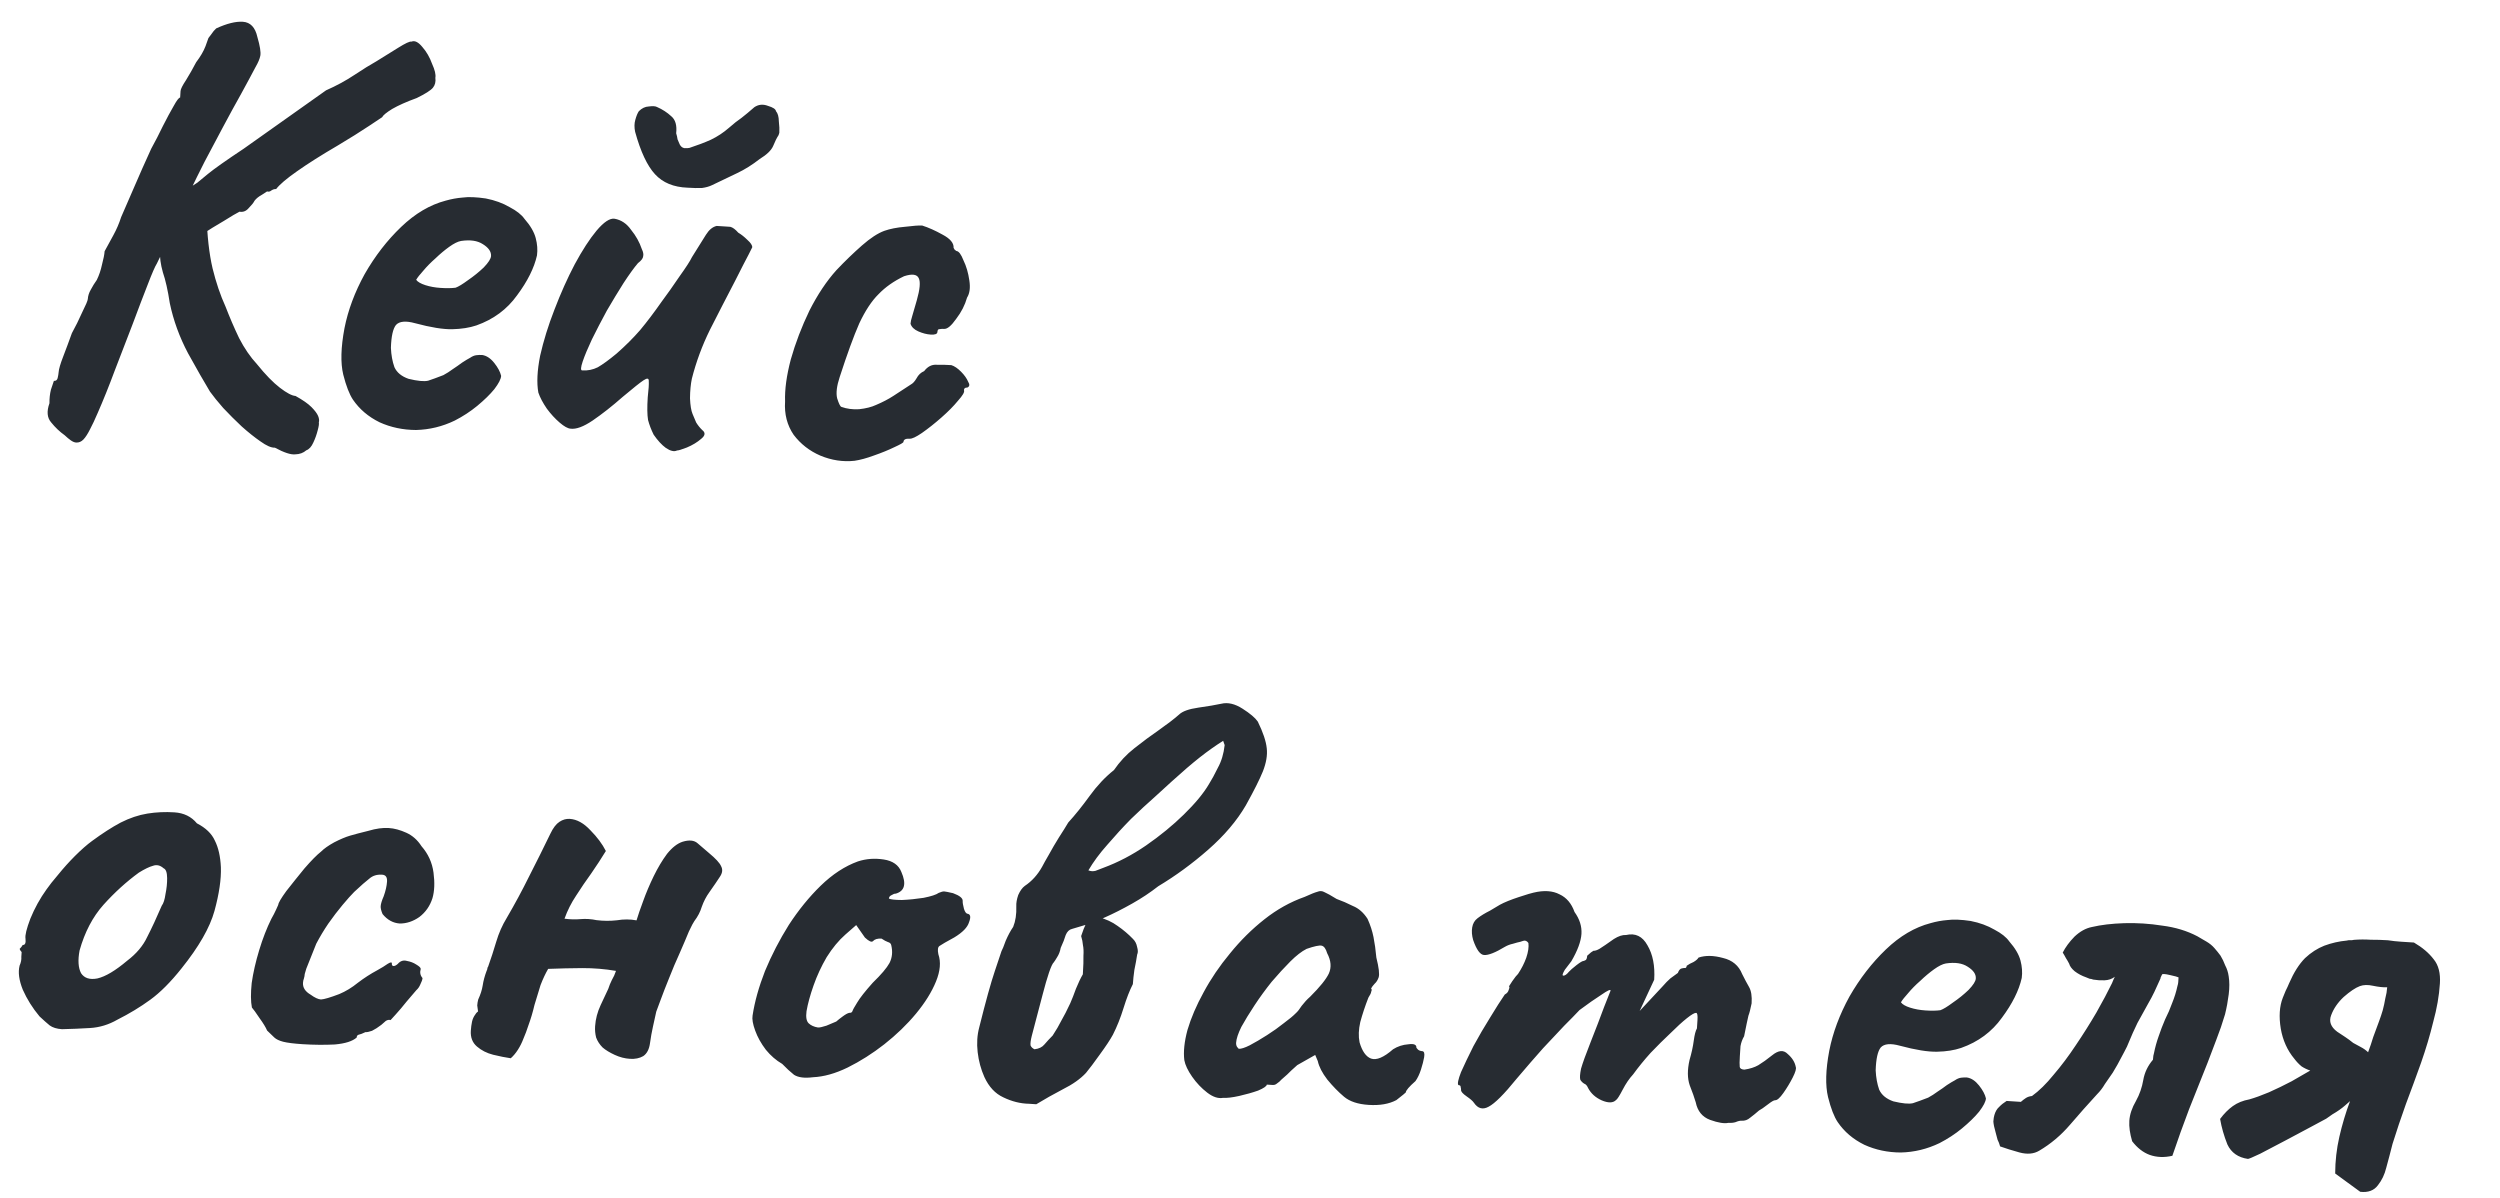 <?xml version="1.0" encoding="UTF-8"?> <svg xmlns="http://www.w3.org/2000/svg" width="96" height="46" viewBox="0 0 96 46" fill="none"><path d="M2.483 16.713C2.294 16.579 2.121 16.415 1.966 16.222C1.809 16.044 1.787 15.798 1.899 15.485C1.896 15.302 1.915 15.128 1.956 14.962C2.012 14.798 2.05 14.686 2.069 14.626C2.145 14.631 2.193 14.596 2.213 14.521C2.234 14.431 2.247 14.356 2.251 14.295C2.259 14.173 2.318 13.971 2.428 13.688C2.537 13.405 2.648 13.107 2.76 12.794C2.898 12.544 3.03 12.277 3.155 11.996C3.295 11.715 3.368 11.544 3.372 11.483C3.379 11.362 3.418 11.242 3.486 11.124C3.556 10.992 3.633 10.867 3.717 10.75C3.804 10.573 3.87 10.379 3.915 10.168C3.975 9.943 4.009 9.77 4.017 9.648C4.121 9.456 4.233 9.25 4.355 9.029C4.476 8.808 4.575 8.578 4.651 8.339C4.759 8.086 4.92 7.715 5.135 7.225C5.351 6.721 5.575 6.216 5.806 5.712C5.961 5.432 6.109 5.144 6.251 4.848C6.408 4.538 6.547 4.28 6.667 4.074C6.788 3.853 6.872 3.744 6.917 3.747C6.917 3.747 6.919 3.724 6.922 3.679C6.926 3.618 6.929 3.557 6.933 3.496C6.938 3.42 7.008 3.28 7.144 3.075C7.28 2.855 7.409 2.627 7.532 2.391C7.698 2.172 7.818 1.967 7.892 1.773C7.967 1.564 8.004 1.46 8.004 1.46C8.004 1.46 8.037 1.416 8.104 1.329C8.172 1.226 8.238 1.147 8.303 1.09C8.711 0.903 9.053 0.818 9.326 0.836C9.615 0.855 9.801 1.05 9.883 1.421C9.983 1.764 10.021 2.002 9.997 2.138C9.974 2.259 9.911 2.407 9.808 2.584C9.669 2.849 9.487 3.189 9.261 3.601C9.037 3.999 8.804 4.426 8.56 4.884C8.317 5.341 8.082 5.784 7.856 6.211C7.646 6.625 7.471 6.98 7.329 7.276C7.203 7.573 7.138 7.76 7.133 7.836L6.023 10.121C5.956 10.224 5.839 10.491 5.674 10.923C5.51 11.339 5.317 11.846 5.095 12.442C4.874 13.023 4.645 13.618 4.407 14.228C4.185 14.825 3.967 15.367 3.752 15.857C3.644 16.109 3.547 16.317 3.46 16.479C3.372 16.656 3.287 16.788 3.205 16.875C3.123 16.961 3.029 17 2.923 16.994C2.862 16.99 2.795 16.962 2.722 16.912C2.649 16.861 2.57 16.795 2.483 16.713ZM10.556 17.191C10.418 17.197 10.232 17.116 9.999 16.948C9.78 16.797 9.54 16.606 9.281 16.375C9.036 16.146 8.8 15.909 8.571 15.666C8.358 15.423 8.189 15.214 8.063 15.038C7.842 14.672 7.561 14.181 7.22 13.564C6.893 12.947 6.66 12.307 6.52 11.641C6.445 11.148 6.356 10.753 6.254 10.457C6.167 10.146 6.131 9.877 6.146 9.649L6.26 8.237L7.931 8.231C7.954 9.056 8.032 9.748 8.163 10.306C8.296 10.848 8.462 11.34 8.663 11.78C8.82 12.187 8.992 12.588 9.18 12.981C9.384 13.376 9.614 13.711 9.87 13.987C10.195 14.39 10.489 14.691 10.75 14.891C11.012 15.091 11.211 15.196 11.348 15.205C11.628 15.36 11.832 15.503 11.961 15.633C12.09 15.764 12.174 15.876 12.214 15.97C12.254 16.064 12.264 16.149 12.243 16.224C12.256 16.271 12.242 16.369 12.201 16.519C12.16 16.684 12.104 16.841 12.034 16.989C11.962 17.152 11.871 17.253 11.762 17.292C11.649 17.391 11.508 17.443 11.34 17.447C11.171 17.467 10.909 17.381 10.556 17.191ZM5.831 8.14L7.575 7.017C7.624 6.975 7.761 6.861 7.986 6.678C8.228 6.48 8.684 6.158 9.354 5.713L12.52 3.469C12.913 3.296 13.277 3.099 13.612 2.876C13.947 2.654 14.225 2.481 14.447 2.358C14.717 2.192 14.995 2.02 15.281 1.84C15.568 1.66 15.741 1.58 15.8 1.599C15.926 1.546 16.066 1.616 16.222 1.809C16.378 1.987 16.502 2.201 16.592 2.451C16.699 2.687 16.741 2.865 16.718 2.986C16.738 3.14 16.707 3.267 16.624 3.369C16.541 3.47 16.334 3.602 16.004 3.764C15.613 3.906 15.299 4.046 15.061 4.183C14.838 4.321 14.709 4.427 14.674 4.501C14.674 4.501 14.507 4.613 14.172 4.835C13.837 5.058 13.439 5.307 12.979 5.582C12.344 5.953 11.819 6.285 11.403 6.579C11.004 6.858 10.737 7.085 10.604 7.259C10.543 7.255 10.481 7.274 10.417 7.316C10.368 7.358 10.314 7.37 10.255 7.351C10.255 7.351 10.191 7.393 10.063 7.476C9.937 7.544 9.84 7.622 9.774 7.709C9.738 7.783 9.663 7.877 9.549 7.992C9.45 8.108 9.333 8.154 9.197 8.129C9.087 8.183 8.888 8.3 8.602 8.48C8.317 8.645 8.015 8.831 7.696 9.039C7.392 9.249 7.128 9.438 6.904 9.606C6.679 9.775 6.558 9.874 6.541 9.903L5.831 8.14ZM17.462 16.15C16.989 16.379 16.493 16.499 15.974 16.512C15.47 16.509 15.004 16.41 14.574 16.215C14.145 16.004 13.805 15.715 13.554 15.348C13.415 15.14 13.291 14.819 13.181 14.385C13.073 13.935 13.089 13.341 13.228 12.602C13.365 11.909 13.623 11.216 14.004 10.524C14.4 9.832 14.866 9.229 15.403 8.715C15.94 8.2 16.511 7.863 17.116 7.704C17.334 7.642 17.55 7.603 17.765 7.586C17.996 7.555 18.293 7.567 18.656 7.621C19.002 7.689 19.308 7.8 19.572 7.955C19.838 8.094 20.027 8.244 20.139 8.403C20.366 8.662 20.51 8.908 20.571 9.141C20.633 9.374 20.649 9.596 20.62 9.808C20.512 10.289 20.258 10.799 19.857 11.338C19.471 11.878 18.95 12.264 18.294 12.496C18.029 12.585 17.72 12.634 17.369 12.642C17.017 12.65 16.542 12.573 15.942 12.412C15.582 12.312 15.336 12.335 15.205 12.479C15.089 12.624 15.024 12.917 15.011 13.359C15.023 13.634 15.068 13.882 15.146 14.1C15.239 14.305 15.42 14.454 15.689 14.547C16.034 14.631 16.285 14.655 16.44 14.619C16.596 14.568 16.791 14.497 17.026 14.405C17.152 14.337 17.272 14.261 17.384 14.177C17.511 14.093 17.631 14.009 17.744 13.925C17.871 13.842 17.974 13.78 18.053 13.739C18.133 13.683 18.212 13.65 18.288 13.64C18.365 13.63 18.442 13.627 18.518 13.632C18.684 13.658 18.838 13.759 18.979 13.937C19.12 14.114 19.208 14.28 19.244 14.434C19.236 14.556 19.149 14.726 18.982 14.944C18.817 15.147 18.597 15.361 18.323 15.588C18.065 15.8 17.778 15.988 17.462 16.15ZM17.495 11.048C17.604 11.009 17.763 10.912 17.972 10.758C18.195 10.605 18.396 10.442 18.575 10.271C18.755 10.084 18.849 9.938 18.856 9.831C18.866 9.664 18.762 9.512 18.542 9.376C18.337 9.241 18.057 9.2 17.703 9.253C17.579 9.275 17.43 9.35 17.253 9.476C17.078 9.601 16.9 9.75 16.721 9.922C16.543 10.078 16.388 10.236 16.255 10.395C16.124 10.539 16.033 10.655 15.981 10.744C16.037 10.823 16.155 10.892 16.334 10.95C16.513 11.007 16.709 11.043 16.922 11.056C17.15 11.071 17.341 11.068 17.495 11.048ZM25.999 17.298C25.889 17.352 25.746 17.32 25.571 17.202C25.41 17.085 25.254 16.914 25.1 16.691C25.006 16.502 24.934 16.314 24.885 16.128C24.852 15.927 24.848 15.637 24.873 15.257C24.908 14.954 24.921 14.749 24.913 14.641C24.921 14.52 24.853 14.508 24.709 14.605C24.581 14.689 24.316 14.9 23.912 15.24C23.508 15.596 23.122 15.899 22.755 16.15C22.404 16.386 22.122 16.49 21.91 16.461C21.804 16.454 21.664 16.377 21.491 16.228C21.317 16.079 21.153 15.901 20.999 15.693C20.846 15.469 20.737 15.264 20.673 15.076C20.605 14.706 20.628 14.234 20.741 13.662C20.87 13.09 21.053 12.499 21.291 11.889C21.53 11.263 21.789 10.685 22.067 10.154C22.362 9.608 22.642 9.176 22.907 8.858C23.188 8.525 23.419 8.372 23.6 8.399C23.857 8.446 24.069 8.589 24.236 8.829C24.42 9.055 24.557 9.3 24.646 9.565C24.7 9.676 24.717 9.768 24.697 9.843C24.692 9.919 24.625 10.007 24.497 10.105C24.348 10.279 24.164 10.534 23.944 10.87C23.74 11.193 23.526 11.545 23.303 11.928C23.095 12.311 22.903 12.68 22.728 13.035C22.568 13.376 22.451 13.658 22.375 13.882C22.3 14.106 22.292 14.22 22.353 14.224C22.566 14.238 22.767 14.197 22.956 14.103C23.146 13.993 23.387 13.818 23.677 13.577C24.017 13.279 24.318 12.978 24.582 12.674C24.847 12.356 25.122 11.992 25.408 11.583C25.625 11.292 25.852 10.971 26.089 10.62C26.34 10.27 26.501 10.021 26.572 9.873C26.81 9.492 26.989 9.206 27.108 9.015C27.227 8.825 27.364 8.711 27.52 8.676C27.596 8.681 27.702 8.688 27.839 8.696C27.975 8.705 28.044 8.71 28.044 8.71C28.134 8.731 28.236 8.806 28.35 8.935C28.467 9.004 28.583 9.096 28.698 9.21C28.828 9.325 28.89 9.421 28.886 9.497C28.815 9.645 28.701 9.866 28.545 10.161C28.405 10.442 28.3 10.649 28.23 10.782C27.899 11.417 27.576 12.044 27.261 12.665C26.962 13.271 26.731 13.897 26.567 14.543C26.523 14.753 26.499 15.004 26.496 15.293C26.508 15.569 26.541 15.769 26.594 15.895C26.634 15.989 26.68 16.099 26.733 16.224C26.802 16.336 26.88 16.432 26.966 16.514C27.097 16.614 27.082 16.728 26.921 16.855C26.775 16.982 26.593 17.093 26.373 17.185C26.169 17.264 26.045 17.301 25.999 17.298ZM26.401 7.207C25.869 7.188 25.452 7.016 25.153 6.691C24.854 6.367 24.599 5.824 24.389 5.062C24.354 4.892 24.356 4.74 24.395 4.605C24.436 4.455 24.481 4.343 24.532 4.27C24.646 4.156 24.772 4.095 24.91 4.089C25.064 4.068 25.17 4.075 25.229 4.109C25.436 4.199 25.62 4.318 25.778 4.465C25.937 4.598 25.999 4.816 25.965 5.118C25.99 5.196 26.008 5.274 26.018 5.351C26.045 5.414 26.064 5.461 26.078 5.492C26.116 5.601 26.181 5.667 26.271 5.688C26.362 5.694 26.431 5.69 26.478 5.678C26.789 5.576 27.063 5.472 27.299 5.365C27.551 5.244 27.782 5.091 27.993 4.907C28.171 4.75 28.331 4.623 28.475 4.526C28.62 4.413 28.773 4.286 28.935 4.144L28.959 4.122C29.119 4.01 29.296 3.991 29.489 4.065C29.684 4.123 29.786 4.191 29.797 4.268C29.868 4.349 29.905 4.481 29.908 4.664C29.928 4.834 29.934 4.979 29.926 5.1L29.897 5.19C29.829 5.293 29.759 5.433 29.687 5.611C29.615 5.775 29.444 5.939 29.174 6.105C28.885 6.33 28.598 6.51 28.315 6.644C28.032 6.778 27.709 6.933 27.346 7.108C27.236 7.162 27.104 7.199 26.95 7.22C26.797 7.225 26.614 7.221 26.401 7.207ZM32.815 17.694C32.369 17.742 31.931 17.675 31.5 17.495C31.084 17.315 30.743 17.049 30.476 16.696C30.225 16.328 30.115 15.902 30.147 15.415C30.131 14.957 30.204 14.42 30.366 13.804C30.544 13.175 30.783 12.55 31.082 11.928C31.397 11.307 31.744 10.788 32.122 10.37C32.449 10.025 32.775 9.711 33.099 9.426C33.422 9.142 33.709 8.955 33.959 8.864C34.178 8.787 34.44 8.735 34.747 8.709C35.07 8.669 35.293 8.653 35.414 8.661C35.653 8.737 35.913 8.853 36.193 9.009C36.488 9.165 36.63 9.335 36.618 9.517C36.618 9.517 36.631 9.541 36.659 9.588C36.703 9.622 36.724 9.638 36.724 9.638C36.816 9.644 36.907 9.765 36.998 9.999C37.106 10.22 37.181 10.477 37.223 10.769C37.266 11.047 37.237 11.266 37.135 11.428C37.055 11.712 36.916 11.986 36.715 12.247C36.531 12.51 36.377 12.637 36.256 12.63C36.195 12.626 36.134 12.629 36.072 12.64C36.026 12.637 36.001 12.674 35.996 12.75C35.991 12.826 35.905 12.859 35.738 12.848C35.586 12.838 35.428 12.797 35.265 12.726C35.102 12.654 35.002 12.556 34.964 12.431C34.969 12.355 34.99 12.258 35.029 12.138C35.067 12.018 35.126 11.816 35.205 11.531C35.324 11.112 35.35 10.831 35.283 10.689C35.217 10.533 35.028 10.505 34.716 10.607C34.322 10.795 33.994 11.026 33.733 11.299C33.472 11.556 33.226 11.93 32.996 12.418C32.781 12.908 32.531 13.594 32.245 14.476C32.131 14.819 32.098 15.092 32.146 15.293C32.209 15.496 32.263 15.606 32.308 15.624C32.517 15.699 32.743 15.729 32.989 15.714C33.25 15.685 33.467 15.631 33.64 15.55C33.891 15.444 34.112 15.329 34.304 15.204C34.511 15.065 34.734 14.919 34.973 14.767C35.052 14.726 35.126 14.647 35.194 14.529C35.264 14.396 35.361 14.304 35.487 14.251C35.62 14.076 35.778 13.995 35.961 14.007C36.159 14.004 36.35 14.009 36.532 14.021C36.651 14.059 36.776 14.143 36.905 14.274C37.034 14.404 37.124 14.532 37.177 14.658C37.246 14.769 37.234 14.845 37.14 14.884C37.079 14.88 37.039 14.901 37.021 14.945C37.019 14.976 37.018 14.991 37.018 14.991C37.045 15.054 36.968 15.186 36.787 15.388C36.621 15.591 36.409 15.806 36.15 16.033C35.891 16.261 35.642 16.458 35.402 16.626C35.178 16.779 35.021 16.853 34.93 16.847C34.778 16.837 34.699 16.878 34.693 16.969C34.691 16.999 34.572 17.068 34.336 17.175C34.115 17.282 33.857 17.388 33.56 17.491C33.279 17.595 33.03 17.662 32.815 17.694ZM2.379 39.521C2.181 39.508 2.024 39.46 1.908 39.376C1.806 39.293 1.676 39.178 1.518 39.03C1.249 38.708 1.035 38.365 0.875 38.004C0.73 37.644 0.689 37.336 0.752 37.081C0.805 36.962 0.828 36.849 0.819 36.742C0.827 36.62 0.831 36.559 0.831 36.559C0.76 36.478 0.74 36.431 0.772 36.418C0.804 36.39 0.837 36.346 0.872 36.287C0.963 36.293 0.999 36.212 0.979 36.042C0.957 35.919 1.019 35.663 1.166 35.276C1.33 34.875 1.537 34.499 1.789 34.149C1.89 34.003 2.039 33.814 2.237 33.583C2.436 33.337 2.65 33.099 2.879 32.869C3.123 32.626 3.342 32.434 3.534 32.294C3.935 31.999 4.301 31.763 4.633 31.587C4.98 31.411 5.323 31.296 5.662 31.241C6.002 31.187 6.346 31.171 6.695 31.194C7.06 31.217 7.349 31.358 7.561 31.616C7.9 31.791 8.13 32.011 8.25 32.279C8.386 32.547 8.463 32.888 8.482 33.301C8.498 33.76 8.416 34.319 8.236 34.979C8.057 35.623 7.635 36.359 6.971 37.186C6.556 37.708 6.156 38.11 5.771 38.39C5.387 38.67 4.966 38.925 4.509 39.155C4.176 39.347 3.825 39.454 3.458 39.476C3.09 39.498 2.731 39.513 2.379 39.521ZM4.884 36.891C5.237 36.623 5.494 36.32 5.653 35.979C5.828 35.639 6.014 35.239 6.211 34.779C6.278 34.692 6.326 34.542 6.355 34.331C6.399 34.12 6.42 33.915 6.418 33.717C6.416 33.503 6.371 33.378 6.282 33.342C6.152 33.226 6.016 33.195 5.876 33.246C5.736 33.283 5.555 33.371 5.332 33.509C4.852 33.859 4.398 34.272 3.97 34.748C3.559 35.21 3.254 35.793 3.056 36.497C2.985 36.874 3.005 37.166 3.113 37.371C3.238 37.562 3.448 37.629 3.741 37.572C4.051 37.5 4.432 37.273 4.884 36.891ZM11.619 40.097C11.285 40.075 11.035 40.044 10.87 40.002C10.72 39.962 10.609 39.909 10.537 39.843C10.465 39.778 10.372 39.688 10.257 39.573C10.204 39.448 10.107 39.289 9.967 39.097C9.828 38.889 9.73 38.753 9.673 38.689C9.627 38.457 9.625 38.144 9.665 37.75C9.721 37.356 9.817 36.935 9.953 36.486C10.089 36.037 10.245 35.636 10.421 35.281C10.489 35.163 10.55 35.045 10.604 34.926C10.657 34.808 10.684 34.748 10.684 34.748C10.689 34.672 10.792 34.496 10.993 34.219C11.209 33.943 11.442 33.653 11.69 33.349C11.954 33.045 12.166 32.83 12.327 32.703C12.441 32.588 12.609 32.47 12.831 32.347C13.068 32.225 13.272 32.139 13.443 32.089C13.614 32.039 13.847 31.977 14.142 31.905C14.437 31.817 14.699 31.781 14.927 31.796C15.14 31.809 15.365 31.87 15.602 31.977C15.839 32.084 16.034 32.257 16.186 32.495C16.442 32.787 16.596 33.125 16.647 33.51C16.698 33.894 16.685 34.221 16.606 34.491C16.511 34.79 16.342 35.031 16.102 35.214C15.862 35.381 15.612 35.464 15.353 35.463C15.095 35.446 14.874 35.325 14.69 35.099C14.637 34.974 14.613 34.873 14.618 34.797C14.624 34.706 14.663 34.579 14.734 34.416C14.809 34.207 14.851 34.019 14.862 33.852C14.873 33.684 14.81 33.596 14.673 33.588C14.476 33.575 14.312 33.625 14.183 33.739C14.054 33.837 13.86 34.008 13.6 34.251C13.486 34.365 13.338 34.531 13.156 34.748C12.974 34.965 12.791 35.205 12.606 35.468C12.437 35.717 12.283 35.974 12.144 36.239C11.944 36.73 11.817 37.05 11.761 37.199C11.722 37.334 11.702 37.401 11.702 37.401C11.698 37.462 11.687 37.522 11.668 37.582C11.65 37.626 11.639 37.679 11.635 37.74C11.623 37.922 11.72 38.074 11.926 38.194C12.086 38.311 12.219 38.373 12.326 38.38C12.448 38.373 12.682 38.304 13.026 38.173C13.277 38.068 13.515 37.923 13.741 37.739C13.981 37.556 14.228 37.397 14.481 37.261C14.655 37.165 14.79 37.082 14.886 37.012C14.998 36.943 15.051 36.939 15.047 37C15.043 37.06 15.064 37.092 15.11 37.095C15.156 37.098 15.211 37.071 15.275 37.014C15.374 36.899 15.491 36.861 15.626 36.9C15.762 36.924 15.881 36.97 15.983 37.037C16.101 37.106 16.159 37.163 16.156 37.209C16.116 37.343 16.139 37.459 16.225 37.557C16.221 37.617 16.192 37.7 16.14 37.803C16.104 37.892 16.053 37.965 15.988 38.022C15.905 38.123 15.782 38.268 15.617 38.456C15.467 38.644 15.327 38.811 15.195 38.955C15.064 39.099 14.998 39.171 14.998 39.171C14.939 39.152 14.877 39.163 14.813 39.205C14.764 39.247 14.708 39.297 14.643 39.354C14.515 39.453 14.395 39.529 14.285 39.583C14.176 39.621 14.091 39.639 14.03 39.635C13.919 39.689 13.834 39.721 13.772 39.733C13.725 39.745 13.7 39.781 13.696 39.842C13.534 39.984 13.254 40.073 12.855 40.108C12.457 40.128 12.045 40.124 11.619 40.097ZM19.613 40.637C19.417 40.609 19.191 40.564 18.936 40.502C18.695 40.441 18.488 40.336 18.315 40.187C18.141 40.038 18.063 39.835 18.08 39.577C18.088 39.455 18.103 39.342 18.125 39.236C18.147 39.131 18.191 39.035 18.258 38.947C18.275 38.918 18.292 38.896 18.308 38.882C18.324 38.868 18.34 38.853 18.357 38.839C18.346 38.762 18.336 38.685 18.326 38.608C18.331 38.532 18.343 38.457 18.363 38.382C18.452 38.189 18.509 38.01 18.535 37.844C18.562 37.662 18.613 37.475 18.686 37.281C18.703 37.252 18.713 37.222 18.715 37.191C18.717 37.161 18.726 37.139 18.742 37.124C18.854 36.811 18.959 36.49 19.056 36.161C19.154 35.831 19.288 35.527 19.459 35.248C19.768 34.719 20.054 34.188 20.317 33.656C20.597 33.109 20.869 32.562 21.134 32.015C21.239 31.793 21.356 31.64 21.484 31.557C21.611 31.473 21.743 31.436 21.88 31.445C22.154 31.463 22.419 31.61 22.675 31.886C22.933 32.147 23.13 32.411 23.265 32.679C23.094 32.958 22.908 33.244 22.706 33.536C22.505 33.813 22.311 34.098 22.124 34.391C21.938 34.669 21.789 34.964 21.677 35.278C21.889 35.306 22.095 35.312 22.294 35.294C22.494 35.277 22.699 35.29 22.91 35.334C23.167 35.366 23.427 35.368 23.688 35.339C23.95 35.295 24.202 35.296 24.443 35.342C24.501 35.148 24.586 34.901 24.697 34.603C24.809 34.29 24.944 33.971 25.102 33.645C25.261 33.32 25.432 33.033 25.616 32.786C25.815 32.539 26.016 32.384 26.218 32.321C26.467 32.246 26.657 32.266 26.787 32.381C26.916 32.496 27.061 32.62 27.22 32.752C27.481 32.968 27.638 33.138 27.691 33.264C27.759 33.39 27.742 33.526 27.641 33.672C27.556 33.804 27.422 34.002 27.237 34.264C27.12 34.425 27.024 34.609 26.949 34.818C26.891 35.013 26.795 35.197 26.662 35.371C26.628 35.415 26.558 35.548 26.453 35.77C26.362 35.993 26.245 36.268 26.102 36.594C25.959 36.905 25.824 37.225 25.696 37.552C25.569 37.864 25.459 38.147 25.366 38.401C25.275 38.639 25.219 38.788 25.2 38.848C25.157 39.043 25.114 39.239 25.071 39.434C25.027 39.63 24.991 39.834 24.962 40.045C24.931 40.288 24.844 40.458 24.7 40.555C24.558 40.637 24.388 40.672 24.19 40.659C23.992 40.647 23.797 40.596 23.605 40.507C23.412 40.418 23.258 40.324 23.142 40.225C23.028 40.111 22.944 39.983 22.892 39.843C22.856 39.703 22.842 39.557 22.852 39.405C22.87 39.132 22.941 38.861 23.065 38.595C23.189 38.328 23.286 38.121 23.357 37.973C23.395 37.853 23.441 37.742 23.493 37.638C23.562 37.521 23.615 37.402 23.654 37.282C23.231 37.209 22.798 37.174 22.356 37.175C21.928 37.178 21.493 37.188 21.049 37.205C20.946 37.382 20.849 37.589 20.757 37.827C20.68 38.066 20.603 38.321 20.524 38.59C20.461 38.861 20.383 39.123 20.29 39.377C20.233 39.556 20.168 39.727 20.097 39.891C20.041 40.039 19.971 40.18 19.886 40.312C19.802 40.444 19.71 40.552 19.613 40.637ZM31.218 41.366C30.895 41.407 30.652 41.376 30.491 41.273C30.346 41.157 30.195 41.018 30.038 40.855C29.802 40.718 29.593 40.536 29.409 40.311C29.226 40.07 29.089 39.825 28.999 39.575C28.908 39.325 28.875 39.132 28.899 38.996C28.979 38.467 29.138 37.897 29.376 37.287C29.629 36.678 29.934 36.087 30.292 35.515C30.665 34.944 31.071 34.444 31.511 34.015C31.967 33.571 32.445 33.259 32.945 33.078C33.257 32.976 33.586 32.951 33.934 33.004C34.282 33.057 34.508 33.217 34.612 33.483C34.812 33.939 34.74 34.216 34.398 34.316C34.353 34.313 34.298 34.333 34.234 34.374C34.172 34.401 34.138 34.444 34.134 34.505C34.193 34.539 34.36 34.558 34.634 34.56C34.91 34.548 35.186 34.52 35.464 34.477C35.757 34.419 35.952 34.356 36.048 34.286C36.142 34.246 36.212 34.228 36.258 34.231C36.303 34.234 36.416 34.256 36.597 34.298C36.85 34.391 36.974 34.491 36.967 34.597C36.963 34.658 36.979 34.758 37.016 34.898C37.054 35.022 37.103 35.087 37.164 35.09C37.269 35.113 37.285 35.221 37.211 35.414C37.153 35.609 36.965 35.803 36.647 35.996C36.347 36.159 36.156 36.269 36.077 36.325C36.013 36.367 35.998 36.472 36.033 36.642C36.136 36.939 36.106 37.288 35.942 37.69C35.779 38.091 35.523 38.502 35.176 38.922C34.828 39.342 34.421 39.735 33.955 40.102C33.505 40.454 33.035 40.752 32.546 40.995C32.074 41.224 31.631 41.347 31.218 41.366ZM31.41 39.456C31.471 39.46 31.579 39.437 31.735 39.386C31.892 39.319 32.017 39.267 32.112 39.227C32.176 39.17 32.257 39.106 32.353 39.036C32.465 38.952 32.552 38.904 32.614 38.893C32.675 38.897 32.714 38.877 32.732 38.832C32.751 38.772 32.812 38.662 32.914 38.501C33.017 38.324 33.217 38.07 33.513 37.738C33.838 37.423 34.053 37.17 34.157 36.979C34.262 36.772 34.284 36.544 34.224 36.296C34.213 36.235 34.17 36.194 34.095 36.174C34.035 36.154 33.954 36.111 33.852 36.043C33.7 36.033 33.591 36.065 33.525 36.137C33.475 36.194 33.371 36.15 33.213 36.002L32.878 35.523L32.465 35.885C32.206 36.112 31.966 36.402 31.745 36.754C31.539 37.107 31.371 37.47 31.24 37.843C31.109 38.216 31.019 38.546 30.97 38.832C30.94 39.059 30.968 39.214 31.054 39.296C31.14 39.377 31.259 39.431 31.41 39.456ZM39.519 42.385C39.184 42.379 38.853 42.296 38.528 42.138C38.217 41.995 37.974 41.736 37.8 41.358C37.667 41.059 37.581 40.741 37.542 40.403C37.503 40.064 37.523 39.745 37.604 39.445C37.851 38.454 38.05 37.735 38.202 37.287C38.353 36.839 38.438 36.585 38.457 36.525C38.491 36.466 38.546 36.332 38.62 36.123C38.71 35.916 38.805 35.739 38.906 35.593C38.997 35.37 39.037 35.105 39.026 34.799C39.019 34.677 39.044 34.533 39.1 34.369C39.172 34.206 39.256 34.089 39.352 34.019C39.623 33.838 39.845 33.593 40.017 33.284C40.07 33.181 40.156 33.026 40.276 32.82C40.397 32.599 40.526 32.378 40.663 32.158C40.815 31.924 40.934 31.733 41.02 31.586C41.283 31.298 41.557 30.957 41.842 30.564C42.127 30.17 42.438 29.839 42.776 29.571C42.995 29.25 43.257 28.969 43.563 28.73C43.885 28.476 44.197 28.244 44.501 28.035C44.82 27.811 45.077 27.614 45.271 27.444C45.402 27.315 45.652 27.224 46.022 27.172C46.391 27.12 46.684 27.07 46.901 27.023C47.149 26.963 47.42 27.026 47.713 27.213C48.006 27.4 48.201 27.565 48.299 27.709C48.501 28.119 48.616 28.462 48.644 28.738C48.673 29 48.623 29.294 48.495 29.621C48.368 29.934 48.149 30.37 47.838 30.929C47.495 31.517 47.016 32.082 46.401 32.622C45.786 33.162 45.145 33.631 44.478 34.031C44.173 34.27 43.838 34.493 43.474 34.698C43.109 34.904 42.762 35.079 42.432 35.226C42.228 35.319 42.016 35.405 41.798 35.482C41.595 35.545 41.385 35.608 41.167 35.67C41.059 35.694 40.978 35.773 40.923 35.906C40.884 36.041 40.82 36.205 40.731 36.398C40.707 36.533 40.661 36.652 40.594 36.755C40.542 36.843 40.5 36.909 40.466 36.953C40.418 36.995 40.356 37.129 40.28 37.353C40.205 37.577 40.126 37.846 40.045 38.161C39.963 38.477 39.882 38.784 39.802 39.084C39.721 39.384 39.66 39.617 39.619 39.782C39.578 39.947 39.562 40.068 39.573 40.145C39.599 40.208 39.65 40.257 39.724 40.292C39.893 40.273 40.019 40.212 40.102 40.111C40.201 39.995 40.307 39.88 40.422 39.765C40.557 39.56 40.668 39.369 40.756 39.192C40.859 39.015 40.973 38.794 41.097 38.527C41.168 38.364 41.242 38.178 41.316 37.969C41.407 37.746 41.495 37.561 41.581 37.414C41.602 37.095 41.609 36.859 41.604 36.706C41.615 36.539 41.608 36.401 41.585 36.293C41.577 36.185 41.554 36.069 41.516 35.945C41.649 35.541 41.763 35.312 41.858 35.257C41.954 35.187 42.054 35.171 42.159 35.208C42.459 35.289 42.711 35.404 42.915 35.555C43.134 35.706 43.329 35.871 43.501 36.05C43.587 36.132 43.641 36.235 43.664 36.359C43.701 36.483 43.703 36.582 43.667 36.656C43.64 36.838 43.605 37.034 43.56 37.245C43.532 37.441 43.513 37.623 43.502 37.79C43.38 38.026 43.261 38.332 43.145 38.706C43.03 39.08 42.893 39.422 42.736 39.732C42.632 39.924 42.462 40.18 42.228 40.5C42.01 40.807 41.834 41.039 41.702 41.199C41.489 41.429 41.193 41.639 40.814 41.828C40.451 42.018 40.111 42.21 39.793 42.403L39.519 42.385ZM41.794 33.422C41.883 33.458 41.974 33.464 42.067 33.44C42.177 33.401 42.278 33.362 42.373 33.322C42.935 33.114 43.48 32.829 44.007 32.467C44.551 32.09 45.034 31.694 45.458 31.279C45.898 30.849 46.221 30.458 46.427 30.105C46.529 29.944 46.641 29.738 46.764 29.486C46.903 29.236 46.99 28.944 47.027 28.611L46.969 28.447C46.683 28.627 46.387 28.836 46.081 29.076C45.776 29.316 45.412 29.628 44.99 30.012C44.829 30.154 44.61 30.354 44.334 30.611C44.059 30.852 43.758 31.131 43.433 31.445C43.122 31.761 42.819 32.092 42.521 32.439C42.225 32.771 41.983 33.099 41.794 33.422ZM46.964 42.158C46.779 42.191 46.577 42.125 46.359 41.958C46.141 41.791 45.948 41.588 45.78 41.349C45.613 41.109 45.512 40.896 45.478 40.711C45.438 40.388 45.478 40.001 45.599 39.551C45.736 39.087 45.943 38.605 46.219 38.104C46.497 37.587 46.834 37.09 47.231 36.613C47.63 36.12 48.07 35.683 48.553 35.302C49.035 34.921 49.55 34.634 50.096 34.441C50.332 34.334 50.496 34.268 50.59 34.244C50.684 34.204 50.775 34.21 50.863 34.261C50.952 34.298 51.107 34.384 51.327 34.52C51.536 34.595 51.744 34.685 51.951 34.79C52.174 34.88 52.361 35.045 52.514 35.284C52.621 35.52 52.697 35.754 52.743 35.986C52.789 36.217 52.825 36.479 52.852 36.771C52.949 37.159 52.979 37.412 52.94 37.532C52.903 37.636 52.852 37.717 52.787 37.774C52.656 37.918 52.621 37.992 52.681 37.996C52.681 37.996 52.672 38.026 52.653 38.086C52.65 38.131 52.614 38.205 52.547 38.308C52.419 38.635 52.315 38.949 52.234 39.249C52.17 39.535 52.16 39.793 52.207 40.025C52.306 40.367 52.453 40.575 52.647 40.649C52.856 40.723 53.138 40.604 53.494 40.292C53.669 40.181 53.864 40.117 54.079 40.101C54.294 40.069 54.398 40.114 54.39 40.235C54.39 40.235 54.412 40.26 54.454 40.308C54.498 40.342 54.55 40.36 54.611 40.364C54.687 40.369 54.712 40.447 54.687 40.598C54.663 40.734 54.623 40.891 54.565 41.071C54.508 41.25 54.437 41.398 54.353 41.515C54.111 41.728 53.987 41.873 53.982 41.949C53.982 41.949 53.95 41.977 53.885 42.034C53.836 42.077 53.748 42.147 53.619 42.245C53.335 42.395 52.98 42.456 52.554 42.428C52.144 42.402 51.83 42.297 51.613 42.116C51.396 41.934 51.181 41.714 50.969 41.456C50.772 41.199 50.65 40.962 50.603 40.745L50.504 40.51L49.815 40.9C49.637 41.057 49.507 41.178 49.425 41.264C49.344 41.335 49.272 41.399 49.207 41.456C49.157 41.514 49.101 41.564 49.037 41.605C48.988 41.648 48.934 41.667 48.873 41.663C48.812 41.659 48.759 41.656 48.713 41.653C48.668 41.65 48.645 41.649 48.645 41.649C48.641 41.709 48.529 41.786 48.31 41.879C48.091 41.956 47.85 42.024 47.587 42.084C47.323 42.143 47.116 42.167 46.964 42.158ZM47.567 40.274C47.658 40.28 47.798 40.236 47.987 40.141C48.193 40.032 48.415 39.902 48.654 39.749C48.892 39.597 49.108 39.443 49.301 39.288C49.51 39.133 49.663 39.006 49.761 38.905C49.826 38.849 49.901 38.754 49.986 38.622C50.086 38.492 50.192 38.376 50.306 38.277C50.681 37.904 50.921 37.607 51.027 37.385C51.134 37.148 51.113 36.887 50.963 36.603C50.913 36.432 50.843 36.335 50.753 36.314C50.663 36.293 50.469 36.334 50.173 36.437C49.984 36.532 49.775 36.694 49.546 36.923C49.318 37.152 49.08 37.411 48.832 37.701C48.6 37.991 48.382 38.289 48.179 38.597C47.976 38.904 47.805 39.183 47.667 39.434C47.544 39.685 47.477 39.887 47.467 40.039C47.463 40.099 47.475 40.154 47.503 40.201C47.545 40.25 47.567 40.274 47.567 40.274ZM56.599 42.347C56.558 42.283 56.464 42.201 56.318 42.1C56.172 41.999 56.101 41.918 56.105 41.857C56.107 41.827 56.101 41.788 56.089 41.742C56.092 41.696 56.063 41.671 56.002 41.667C55.96 41.619 55.993 41.453 56.103 41.17C56.228 40.889 56.387 40.556 56.58 40.171C56.788 39.788 57.003 39.42 57.224 39.068C57.446 38.701 57.633 38.408 57.784 38.189C57.863 38.148 57.913 38.091 57.933 38.016C57.969 37.926 57.972 37.881 57.942 37.879C57.942 37.879 57.984 37.813 58.069 37.681C58.17 37.535 58.245 37.441 58.293 37.398C58.429 37.193 58.534 36.986 58.608 36.778C58.684 36.553 58.711 36.364 58.691 36.211C58.635 36.131 58.568 36.103 58.49 36.129C58.412 36.154 58.373 36.167 58.373 36.167C58.311 36.178 58.218 36.203 58.094 36.241C57.985 36.264 57.884 36.303 57.788 36.358C57.423 36.579 57.157 36.684 56.99 36.673C56.838 36.663 56.698 36.471 56.569 36.096C56.52 35.925 56.507 35.764 56.532 35.613C56.557 35.462 56.626 35.344 56.738 35.26C56.867 35.161 57.025 35.065 57.215 34.97C57.405 34.861 57.532 34.785 57.596 34.743C57.77 34.648 58.013 34.549 58.324 34.447C58.636 34.345 58.823 34.289 58.885 34.278C59.288 34.181 59.622 34.203 59.888 34.343C60.154 34.467 60.346 34.693 60.462 35.021C60.658 35.293 60.746 35.573 60.728 35.862C60.709 36.151 60.58 36.501 60.339 36.913L60.089 37.24C60.003 37.387 59.983 37.462 60.029 37.465C60.09 37.469 60.161 37.42 60.244 37.318C60.294 37.261 60.391 37.175 60.535 37.063C60.68 36.95 60.775 36.895 60.821 36.898C60.821 36.898 60.837 36.891 60.868 36.878C60.914 36.866 60.941 36.807 60.948 36.7C60.997 36.658 61.045 36.615 61.094 36.572C61.157 36.531 61.189 36.51 61.189 36.51C61.25 36.514 61.328 36.488 61.423 36.433C61.535 36.364 61.718 36.239 61.974 36.057C62.149 35.946 62.305 35.895 62.442 35.904C62.798 35.821 63.072 35.953 63.263 36.301C63.469 36.65 63.555 37.09 63.521 37.622L62.962 38.822L63.848 37.872C63.947 37.757 64.045 37.656 64.142 37.571C64.254 37.487 64.35 37.417 64.43 37.361C64.468 37.256 64.517 37.199 64.579 37.187C64.641 37.176 64.672 37.17 64.672 37.17C64.672 37.17 64.687 37.171 64.717 37.173C64.749 37.16 64.766 37.131 64.769 37.085C64.849 37.029 64.936 36.981 65.03 36.942C65.125 36.887 65.19 36.83 65.224 36.771C65.489 36.682 65.802 36.687 66.162 36.786C66.522 36.871 66.768 37.077 66.9 37.406C66.994 37.596 67.083 37.761 67.165 37.904C67.247 38.047 67.28 38.255 67.262 38.529C67.217 38.754 67.176 38.912 67.14 39.001C67.119 39.091 67.097 39.189 67.075 39.295C67.054 39.385 67.02 39.55 66.974 39.792C66.905 39.909 66.859 40.036 66.835 40.172C66.826 40.309 66.818 40.438 66.81 40.559C66.797 40.757 66.796 40.894 66.806 40.971C66.817 41.033 66.876 41.067 66.983 41.074C67.198 41.042 67.377 40.985 67.52 40.903C67.679 40.806 67.855 40.68 68.048 40.525C68.29 40.327 68.489 40.309 68.647 40.472C68.82 40.621 68.924 40.788 68.958 40.973C68.984 41.036 68.945 41.171 68.84 41.378C68.735 41.584 68.615 41.783 68.481 41.972C68.346 42.162 68.241 42.254 68.165 42.249C68.12 42.246 68.025 42.301 67.88 42.414C67.735 42.527 67.624 42.603 67.545 42.644C67.431 42.744 67.319 42.836 67.206 42.92C67.109 43.005 67 43.044 66.878 43.036C66.817 43.032 66.74 43.05 66.646 43.09C66.568 43.115 66.476 43.124 66.369 43.117C66.215 43.153 65.98 43.115 65.667 43.003C65.369 42.892 65.185 42.667 65.116 42.327C65.066 42.156 64.989 41.937 64.884 41.671C64.794 41.405 64.792 41.085 64.877 40.709C64.956 40.439 65.01 40.191 65.04 39.964C65.07 39.737 65.111 39.579 65.162 39.491C65.165 39.446 65.172 39.339 65.183 39.172C65.195 38.99 65.178 38.897 65.132 38.894C65.072 38.89 64.953 38.959 64.776 39.1C64.599 39.241 64.388 39.433 64.143 39.677C63.899 39.905 63.647 40.156 63.385 40.429C63.138 40.703 62.914 40.978 62.713 41.255C62.566 41.414 62.431 41.611 62.309 41.847C62.186 42.083 62.102 42.215 62.054 42.243C61.94 42.357 61.756 42.361 61.504 42.253C61.267 42.146 61.094 41.99 60.985 41.784C60.945 41.69 60.895 41.633 60.836 41.614C60.777 41.58 60.727 41.531 60.685 41.467C60.66 41.389 60.669 41.245 60.713 41.034C60.773 40.824 60.893 40.489 61.076 40.028C61.276 39.522 61.451 39.068 61.599 38.665C61.763 38.248 61.846 38.04 61.846 38.04C61.849 37.979 61.732 38.033 61.492 38.2C61.253 38.353 60.973 38.548 60.653 38.787C60.505 38.945 60.309 39.146 60.064 39.39C59.835 39.634 59.564 39.922 59.253 40.253C58.957 40.585 58.619 40.975 58.239 41.423C57.758 42.018 57.399 42.376 57.162 42.498C56.94 42.621 56.753 42.571 56.599 42.347ZM74.478 43.895C74.005 44.123 73.509 44.244 72.989 44.256C72.486 44.254 72.019 44.155 71.589 43.959C71.16 43.748 70.82 43.459 70.57 43.092C70.43 42.885 70.306 42.564 70.197 42.129C70.089 41.68 70.104 41.086 70.244 40.347C70.38 39.654 70.639 38.961 71.019 38.268C71.415 37.577 71.882 36.974 72.418 36.459C72.955 35.944 73.526 35.608 74.132 35.449C74.35 35.386 74.566 35.347 74.781 35.33C75.011 35.299 75.308 35.311 75.671 35.365C76.018 35.433 76.323 35.545 76.588 35.699C76.854 35.839 77.042 35.988 77.154 36.148C77.381 36.407 77.526 36.653 77.587 36.886C77.648 37.118 77.664 37.341 77.635 37.553C77.528 38.034 77.273 38.544 76.872 39.083C76.486 39.622 75.965 40.008 75.309 40.24C75.044 40.33 74.736 40.379 74.384 40.386C74.033 40.394 73.557 40.317 72.957 40.156C72.597 40.057 72.352 40.079 72.22 40.223C72.104 40.368 72.039 40.662 72.026 41.103C72.039 41.379 72.084 41.626 72.161 41.844C72.255 42.049 72.436 42.198 72.704 42.292C73.05 42.375 73.3 42.399 73.455 42.363C73.611 42.312 73.806 42.241 74.041 42.15C74.168 42.081 74.287 42.005 74.399 41.921C74.527 41.838 74.647 41.754 74.759 41.669C74.886 41.586 74.99 41.524 75.069 41.483C75.148 41.428 75.227 41.395 75.304 41.384C75.381 41.374 75.457 41.371 75.533 41.376C75.7 41.402 75.853 41.504 75.994 41.681C76.135 41.858 76.224 42.024 76.26 42.179C76.252 42.3 76.165 42.47 75.998 42.688C75.832 42.891 75.612 43.106 75.338 43.332C75.08 43.544 74.793 43.732 74.478 43.895ZM74.51 38.792C74.62 38.753 74.779 38.657 74.987 38.502C75.211 38.349 75.412 38.187 75.591 38.015C75.771 37.828 75.864 37.682 75.871 37.575C75.882 37.408 75.777 37.257 75.557 37.12C75.352 36.985 75.073 36.944 74.718 36.997C74.595 37.02 74.445 37.094 74.269 37.22C74.093 37.346 73.915 37.495 73.737 37.666C73.558 37.822 73.403 37.98 73.271 38.139C73.139 38.284 73.048 38.4 72.996 38.488C73.052 38.568 73.17 38.637 73.349 38.694C73.529 38.751 73.725 38.787 73.938 38.801C74.166 38.816 74.357 38.813 74.51 38.792ZM78.304 44.188C78.097 44.312 77.844 44.334 77.544 44.253C77.259 44.174 77.013 44.097 76.804 44.022C76.779 43.929 76.747 43.843 76.706 43.764C76.681 43.671 76.657 43.578 76.632 43.485C76.582 43.314 76.553 43.174 76.545 43.067C76.552 42.961 76.565 42.878 76.584 42.818C76.623 42.683 76.683 42.58 76.764 42.509C76.846 42.423 76.943 42.345 77.054 42.276C77.145 42.282 77.237 42.288 77.328 42.294C77.419 42.3 77.51 42.306 77.601 42.312C77.666 42.255 77.73 42.205 77.794 42.164C77.858 42.122 77.936 42.097 78.028 42.087C78.3 41.891 78.577 41.619 78.859 41.271C79.156 40.924 79.44 40.546 79.711 40.136C79.998 39.712 80.261 39.294 80.501 38.883C80.743 38.456 80.943 38.08 81.101 37.754C81.119 37.709 81.137 37.665 81.156 37.62C81.174 37.576 81.191 37.539 81.209 37.509C81.096 37.594 80.964 37.638 80.811 37.644C80.673 37.65 80.529 37.641 80.378 37.616C80.333 37.597 80.288 37.587 80.242 37.584C80.198 37.566 80.153 37.548 80.109 37.53C79.944 37.473 79.797 37.395 79.666 37.295C79.55 37.196 79.48 37.1 79.456 37.007C79.415 36.928 79.374 36.856 79.332 36.793C79.291 36.714 79.25 36.642 79.209 36.579C79.314 36.372 79.464 36.168 79.66 35.967C79.872 35.767 80.093 35.644 80.325 35.598C80.682 35.514 81.097 35.465 81.571 35.45C82.06 35.436 82.546 35.467 83.03 35.544C83.529 35.607 83.978 35.743 84.377 35.952C84.436 35.986 84.494 36.021 84.553 36.055C84.612 36.089 84.671 36.124 84.73 36.158C84.847 36.227 84.949 36.309 85.034 36.407C85.119 36.504 85.197 36.6 85.267 36.696C85.336 36.808 85.397 36.934 85.449 37.074C85.517 37.201 85.561 37.341 85.582 37.495C85.614 37.696 85.615 37.925 85.583 38.182C85.551 38.439 85.504 38.696 85.441 38.951C85.344 39.28 85.231 39.609 85.103 39.936C84.975 40.264 84.865 40.554 84.772 40.807C84.535 41.403 84.298 41.998 84.061 42.593C83.84 43.173 83.626 43.77 83.419 44.382C83.109 44.454 82.82 44.443 82.551 44.349C82.297 44.256 82.072 44.081 81.875 43.824C81.788 43.529 81.751 43.267 81.766 43.039C81.782 42.796 81.867 42.542 82.021 42.277C82.16 42.027 82.253 41.758 82.302 41.471C82.352 41.185 82.475 40.926 82.673 40.694C82.681 40.573 82.694 40.49 82.712 40.445C82.757 40.219 82.817 40.002 82.892 39.793C82.967 39.569 83.05 39.353 83.14 39.145C83.245 38.938 83.335 38.73 83.409 38.522C83.5 38.299 83.567 38.082 83.612 37.871C83.631 37.811 83.642 37.758 83.645 37.713C83.649 37.652 83.653 37.591 83.656 37.531C83.627 37.513 83.515 37.483 83.319 37.44C83.139 37.398 83.04 37.391 83.023 37.421C83.005 37.45 82.988 37.487 82.97 37.532C82.968 37.562 82.958 37.592 82.941 37.621C82.87 37.77 82.799 37.925 82.728 38.088C82.657 38.236 82.579 38.384 82.493 38.531C82.355 38.782 82.216 39.032 82.078 39.282C81.955 39.534 81.839 39.793 81.73 40.061C81.711 40.121 81.658 40.232 81.571 40.394C81.484 40.556 81.397 40.719 81.311 40.881C81.225 41.028 81.165 41.131 81.13 41.19C81.029 41.336 80.928 41.482 80.827 41.628C80.742 41.775 80.641 41.906 80.527 42.02C80.182 42.395 79.837 42.784 79.49 43.189C79.143 43.594 78.748 43.927 78.304 44.188ZM91.668 37.912C91.515 37.918 91.334 37.898 91.123 37.854C90.927 37.811 90.759 37.815 90.618 37.867C90.446 37.932 90.239 38.072 89.996 38.285C89.769 38.499 89.609 38.733 89.516 38.986C89.424 39.224 89.502 39.435 89.749 39.619C89.852 39.687 89.954 39.755 90.057 39.822C90.159 39.89 90.261 39.965 90.363 40.048C90.466 40.101 90.562 40.153 90.65 40.204C90.754 40.257 90.848 40.324 90.935 40.406C91.008 40.212 91.074 40.018 91.132 39.823C91.207 39.614 91.281 39.413 91.355 39.22C91.41 39.071 91.458 38.929 91.497 38.794C91.537 38.644 91.57 38.493 91.595 38.343C91.635 38.193 91.659 38.049 91.668 37.912ZM90.633 45.765C90.473 45.648 90.313 45.531 90.152 45.414C89.992 45.297 89.832 45.179 89.671 45.062C89.672 44.589 89.725 44.119 89.831 43.653C89.938 43.187 90.074 42.73 90.241 42.283C90.176 42.34 90.111 42.397 90.046 42.454C89.982 42.511 89.909 42.567 89.829 42.623C89.75 42.679 89.662 42.734 89.567 42.789C89.487 42.845 89.407 42.901 89.327 42.957C89.248 42.997 89.058 43.1 88.758 43.263C88.457 43.427 88.126 43.604 87.762 43.794C87.399 43.984 87.075 44.154 86.791 44.303C86.507 44.437 86.35 44.504 86.32 44.502C85.942 44.447 85.679 44.262 85.532 43.947C85.401 43.618 85.307 43.291 85.252 42.967C85.403 42.764 85.566 42.599 85.742 42.473C85.918 42.347 86.129 42.261 86.376 42.216C86.594 42.154 86.844 42.063 87.127 41.944C87.425 41.811 87.717 41.67 88.001 41.52C88.286 41.356 88.524 41.218 88.714 41.109C88.595 41.07 88.484 41.017 88.381 40.95C88.28 40.867 88.187 40.769 88.103 40.657C87.834 40.334 87.66 39.949 87.582 39.502C87.506 39.039 87.531 38.644 87.659 38.316C87.696 38.227 87.732 38.138 87.768 38.049C87.821 37.945 87.865 37.849 87.901 37.76C87.991 37.552 88.087 37.367 88.189 37.206C88.291 37.045 88.399 36.907 88.513 36.792C88.741 36.578 88.988 36.419 89.254 36.314C89.535 36.21 89.822 36.145 90.114 36.118C90.16 36.105 90.206 36.101 90.252 36.104C90.297 36.107 90.344 36.102 90.39 36.09C90.605 36.073 90.819 36.072 91.031 36.086C91.26 36.085 91.481 36.092 91.694 36.106C91.86 36.132 92.027 36.15 92.194 36.161C92.376 36.173 92.543 36.184 92.695 36.193C93.019 36.382 93.272 36.597 93.455 36.838C93.639 37.063 93.718 37.374 93.692 37.769C93.662 38.24 93.576 38.73 93.436 39.24C93.312 39.751 93.156 40.275 92.968 40.812C92.782 41.334 92.587 41.863 92.385 42.4C92.198 42.922 92.028 43.429 91.874 43.923C91.834 44.073 91.793 44.23 91.752 44.396C91.712 44.546 91.671 44.696 91.631 44.846C91.569 45.101 91.463 45.323 91.313 45.512C91.163 45.716 90.936 45.8 90.633 45.765Z" fill="#272C32"></path></svg> 
